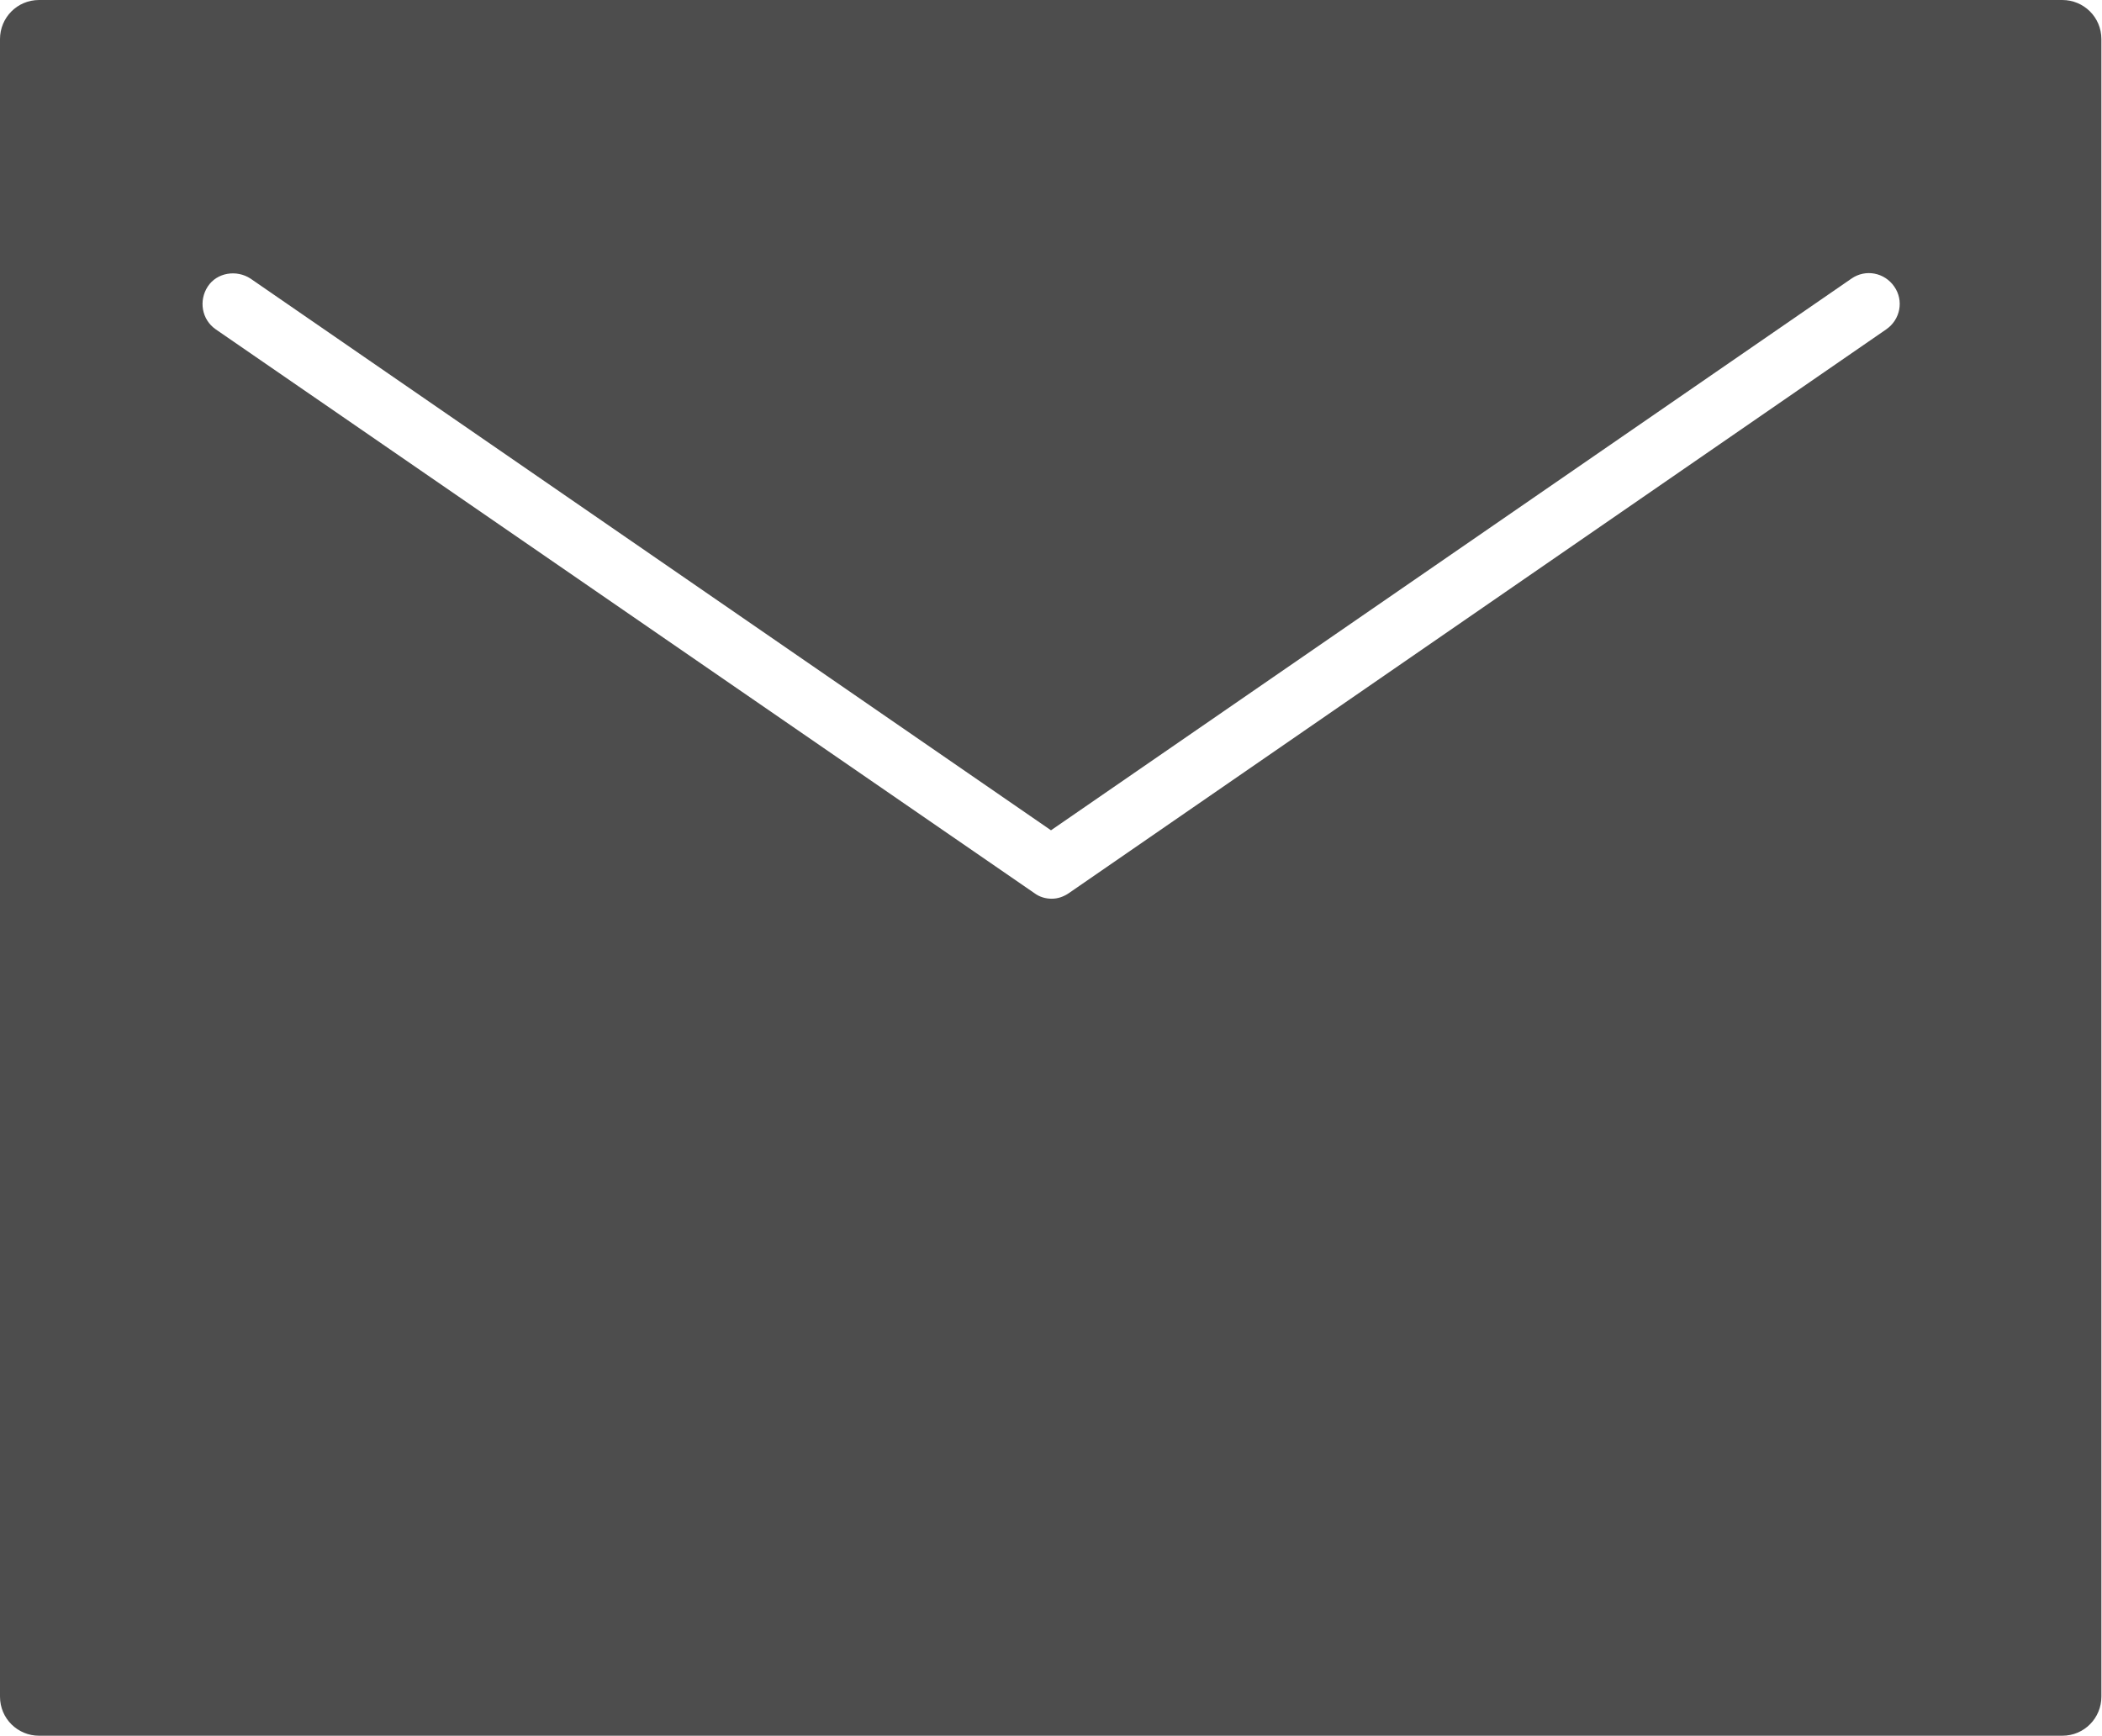 <?xml version="1.0" encoding="UTF-8"?><svg id="b" xmlns="http://www.w3.org/2000/svg" viewBox="0 0 34.4 28.42"><defs><style>.d{fill:#4d4d4d;}</style></defs><g id="c"><path class="d" d="M33.76,0H.64c-.36,0-.64.29-.64.64v27.13c0,.36.29.64.64.64h33.11c.36,0,.64-.29.64-.64V.64c0-.36-.29-.64-.64-.64ZM30.87,5.39l-13.38,9.23c-.09.06-.18.09-.28.09s-.2-.03-.28-.09L3.53,5.39c-.23-.16-.28-.47-.13-.7s.47-.28.7-.13l13.1,9.03,13.1-9.03c.23-.16.54-.1.7.13.16.23.1.54-.13.7Z"/></g></svg>